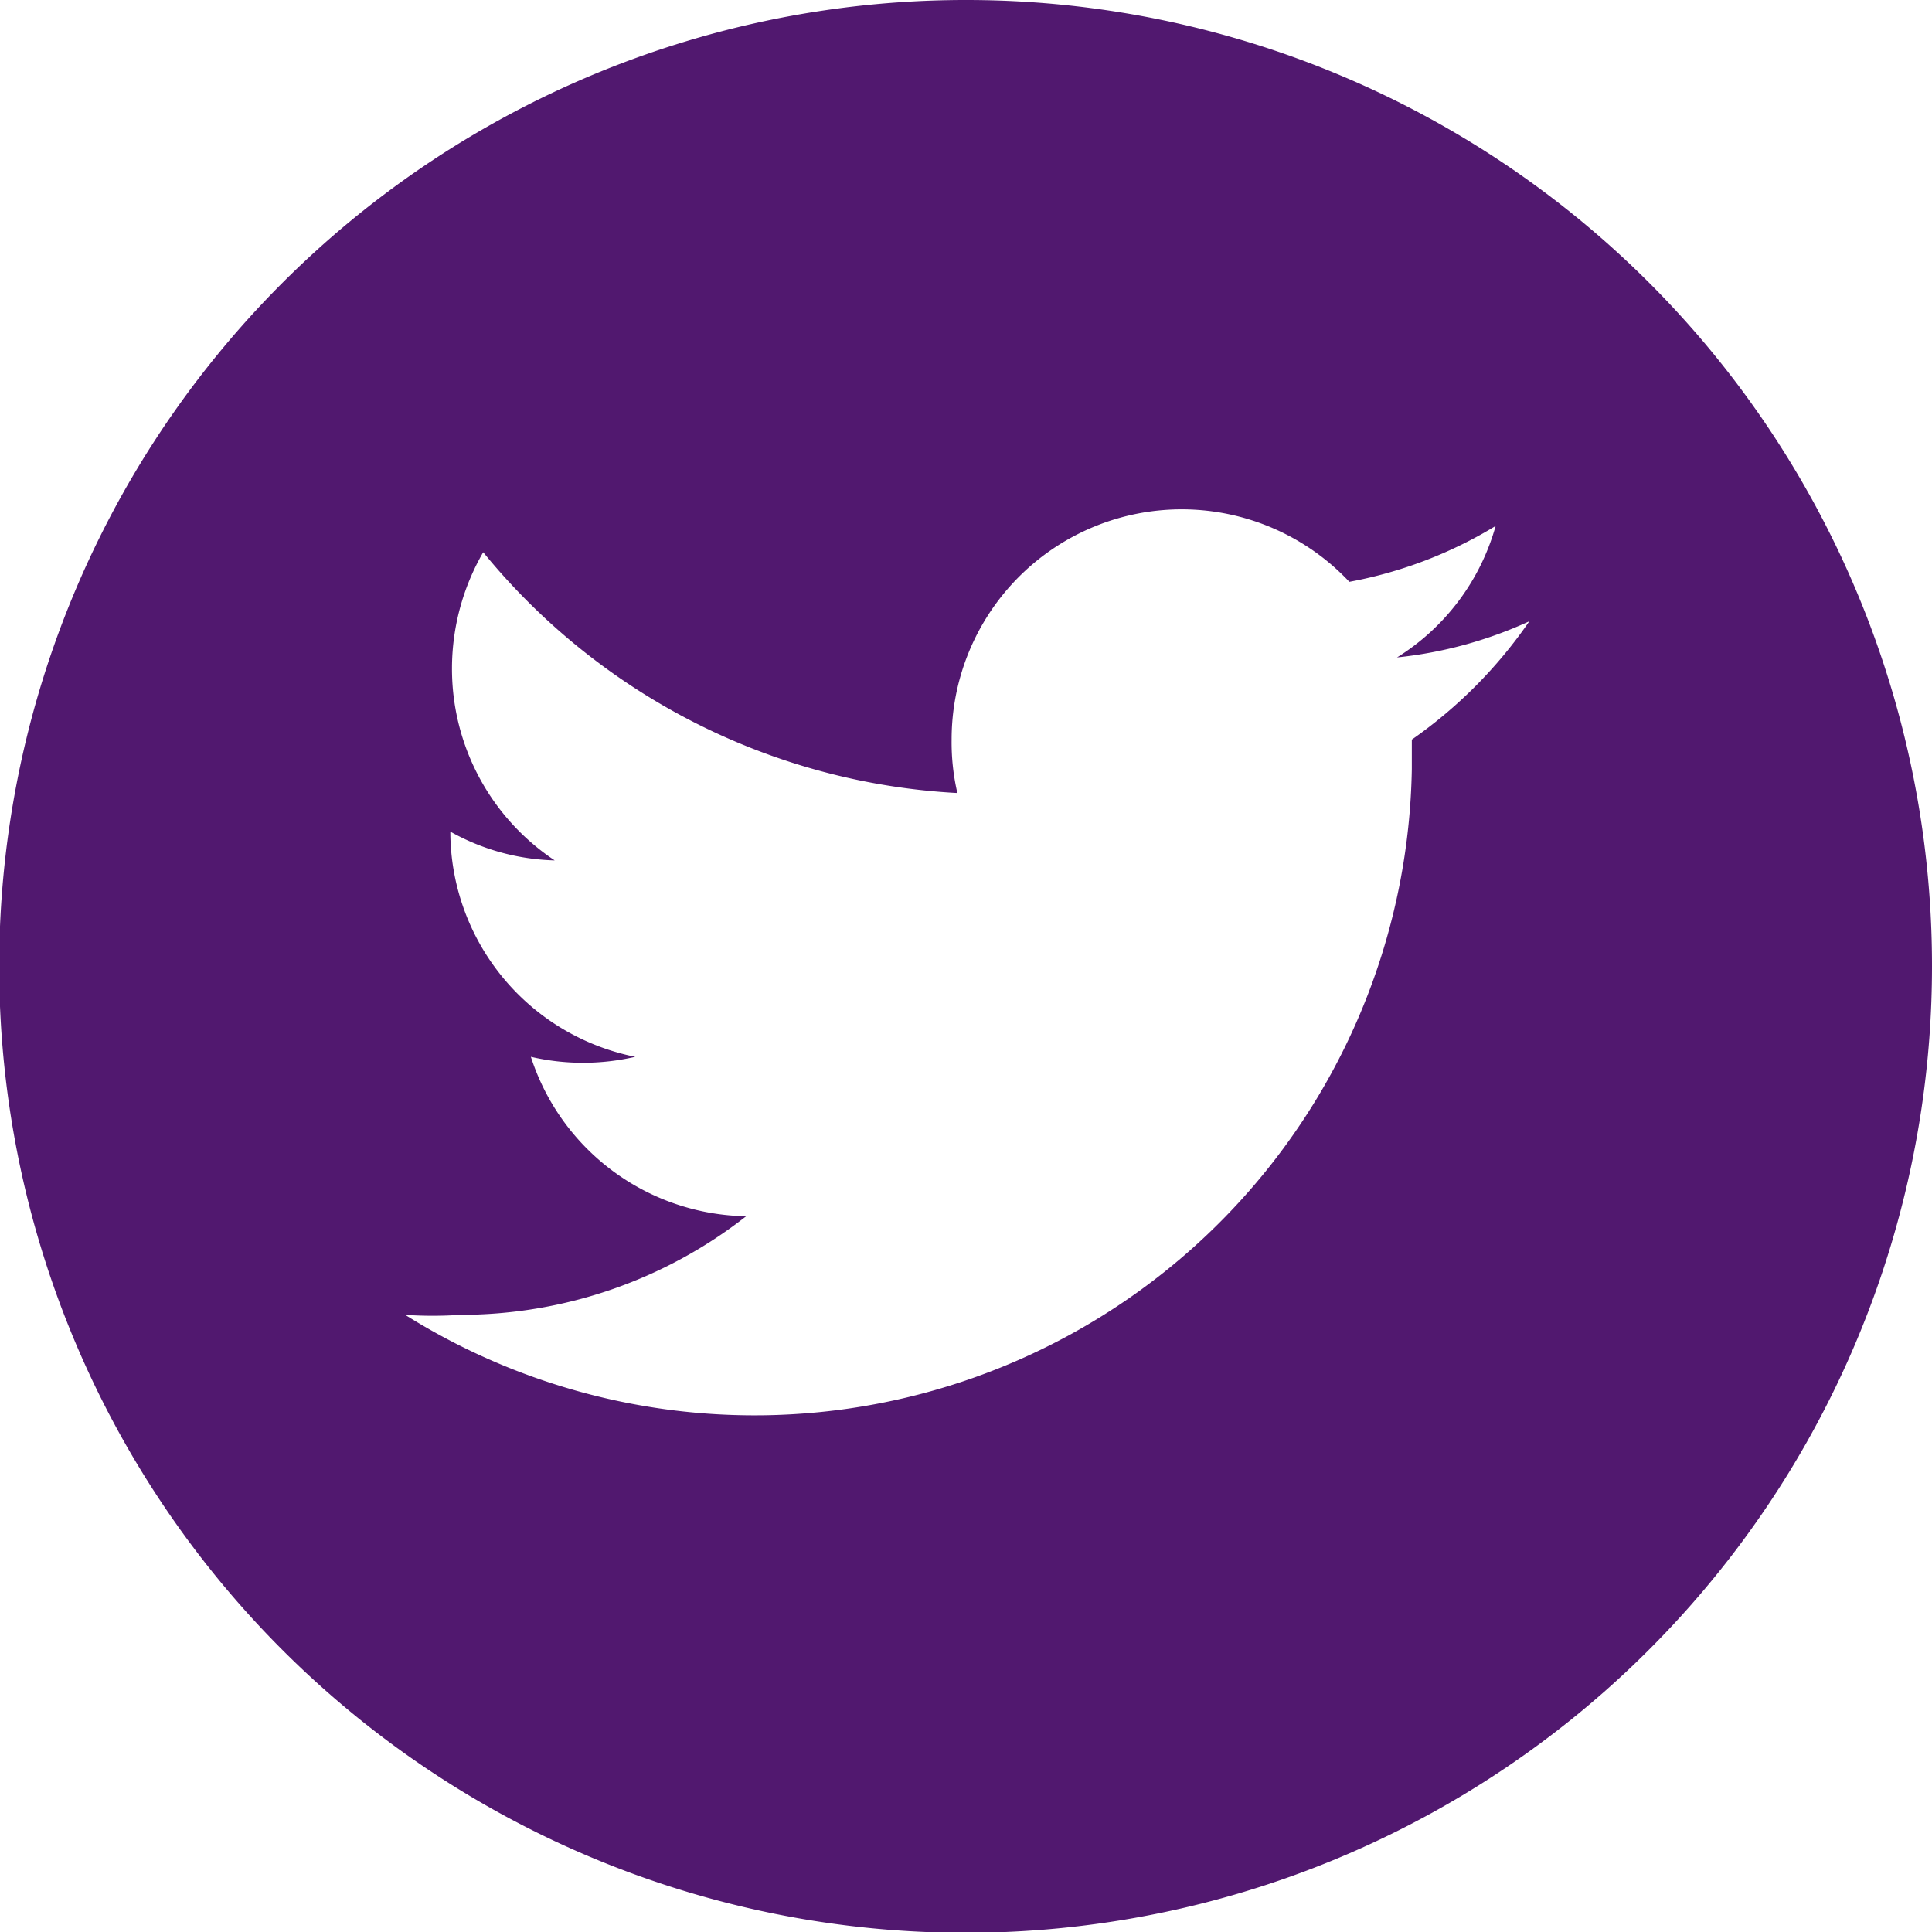 <svg xmlns="http://www.w3.org/2000/svg" viewBox="0 0 23.51 23.51"><defs><style>.a{fill:#51186f;}</style></defs><path class="a" d="M11.76,0A11.76,11.76,0,1,0,23.51,11.76,11.75,11.75,0,0,0,11.76,0Zm5.42,9c0,.12,0,.24,0,.36A8,8,0,0,1,4.93,16a4.92,4.92,0,0,0,.67,0,5.64,5.64,0,0,0,3.48-1.2,2.8,2.8,0,0,1-2.62-1.94,2.81,2.81,0,0,0,1.27,0,2.8,2.8,0,0,1-2.25-2.74v0a2.74,2.74,0,0,0,1.27.35A2.8,2.8,0,0,1,5.5,8.13a2.83,2.83,0,0,1,.38-1.41,8,8,0,0,0,5.77,2.93A2.73,2.73,0,0,1,11.58,9a2.8,2.8,0,0,1,4.84-1.92,5.26,5.26,0,0,0,1.78-.68A2.76,2.76,0,0,1,17,8a5.12,5.12,0,0,0,1.61-.44A5.68,5.68,0,0,1,17.18,9Z"/></svg>